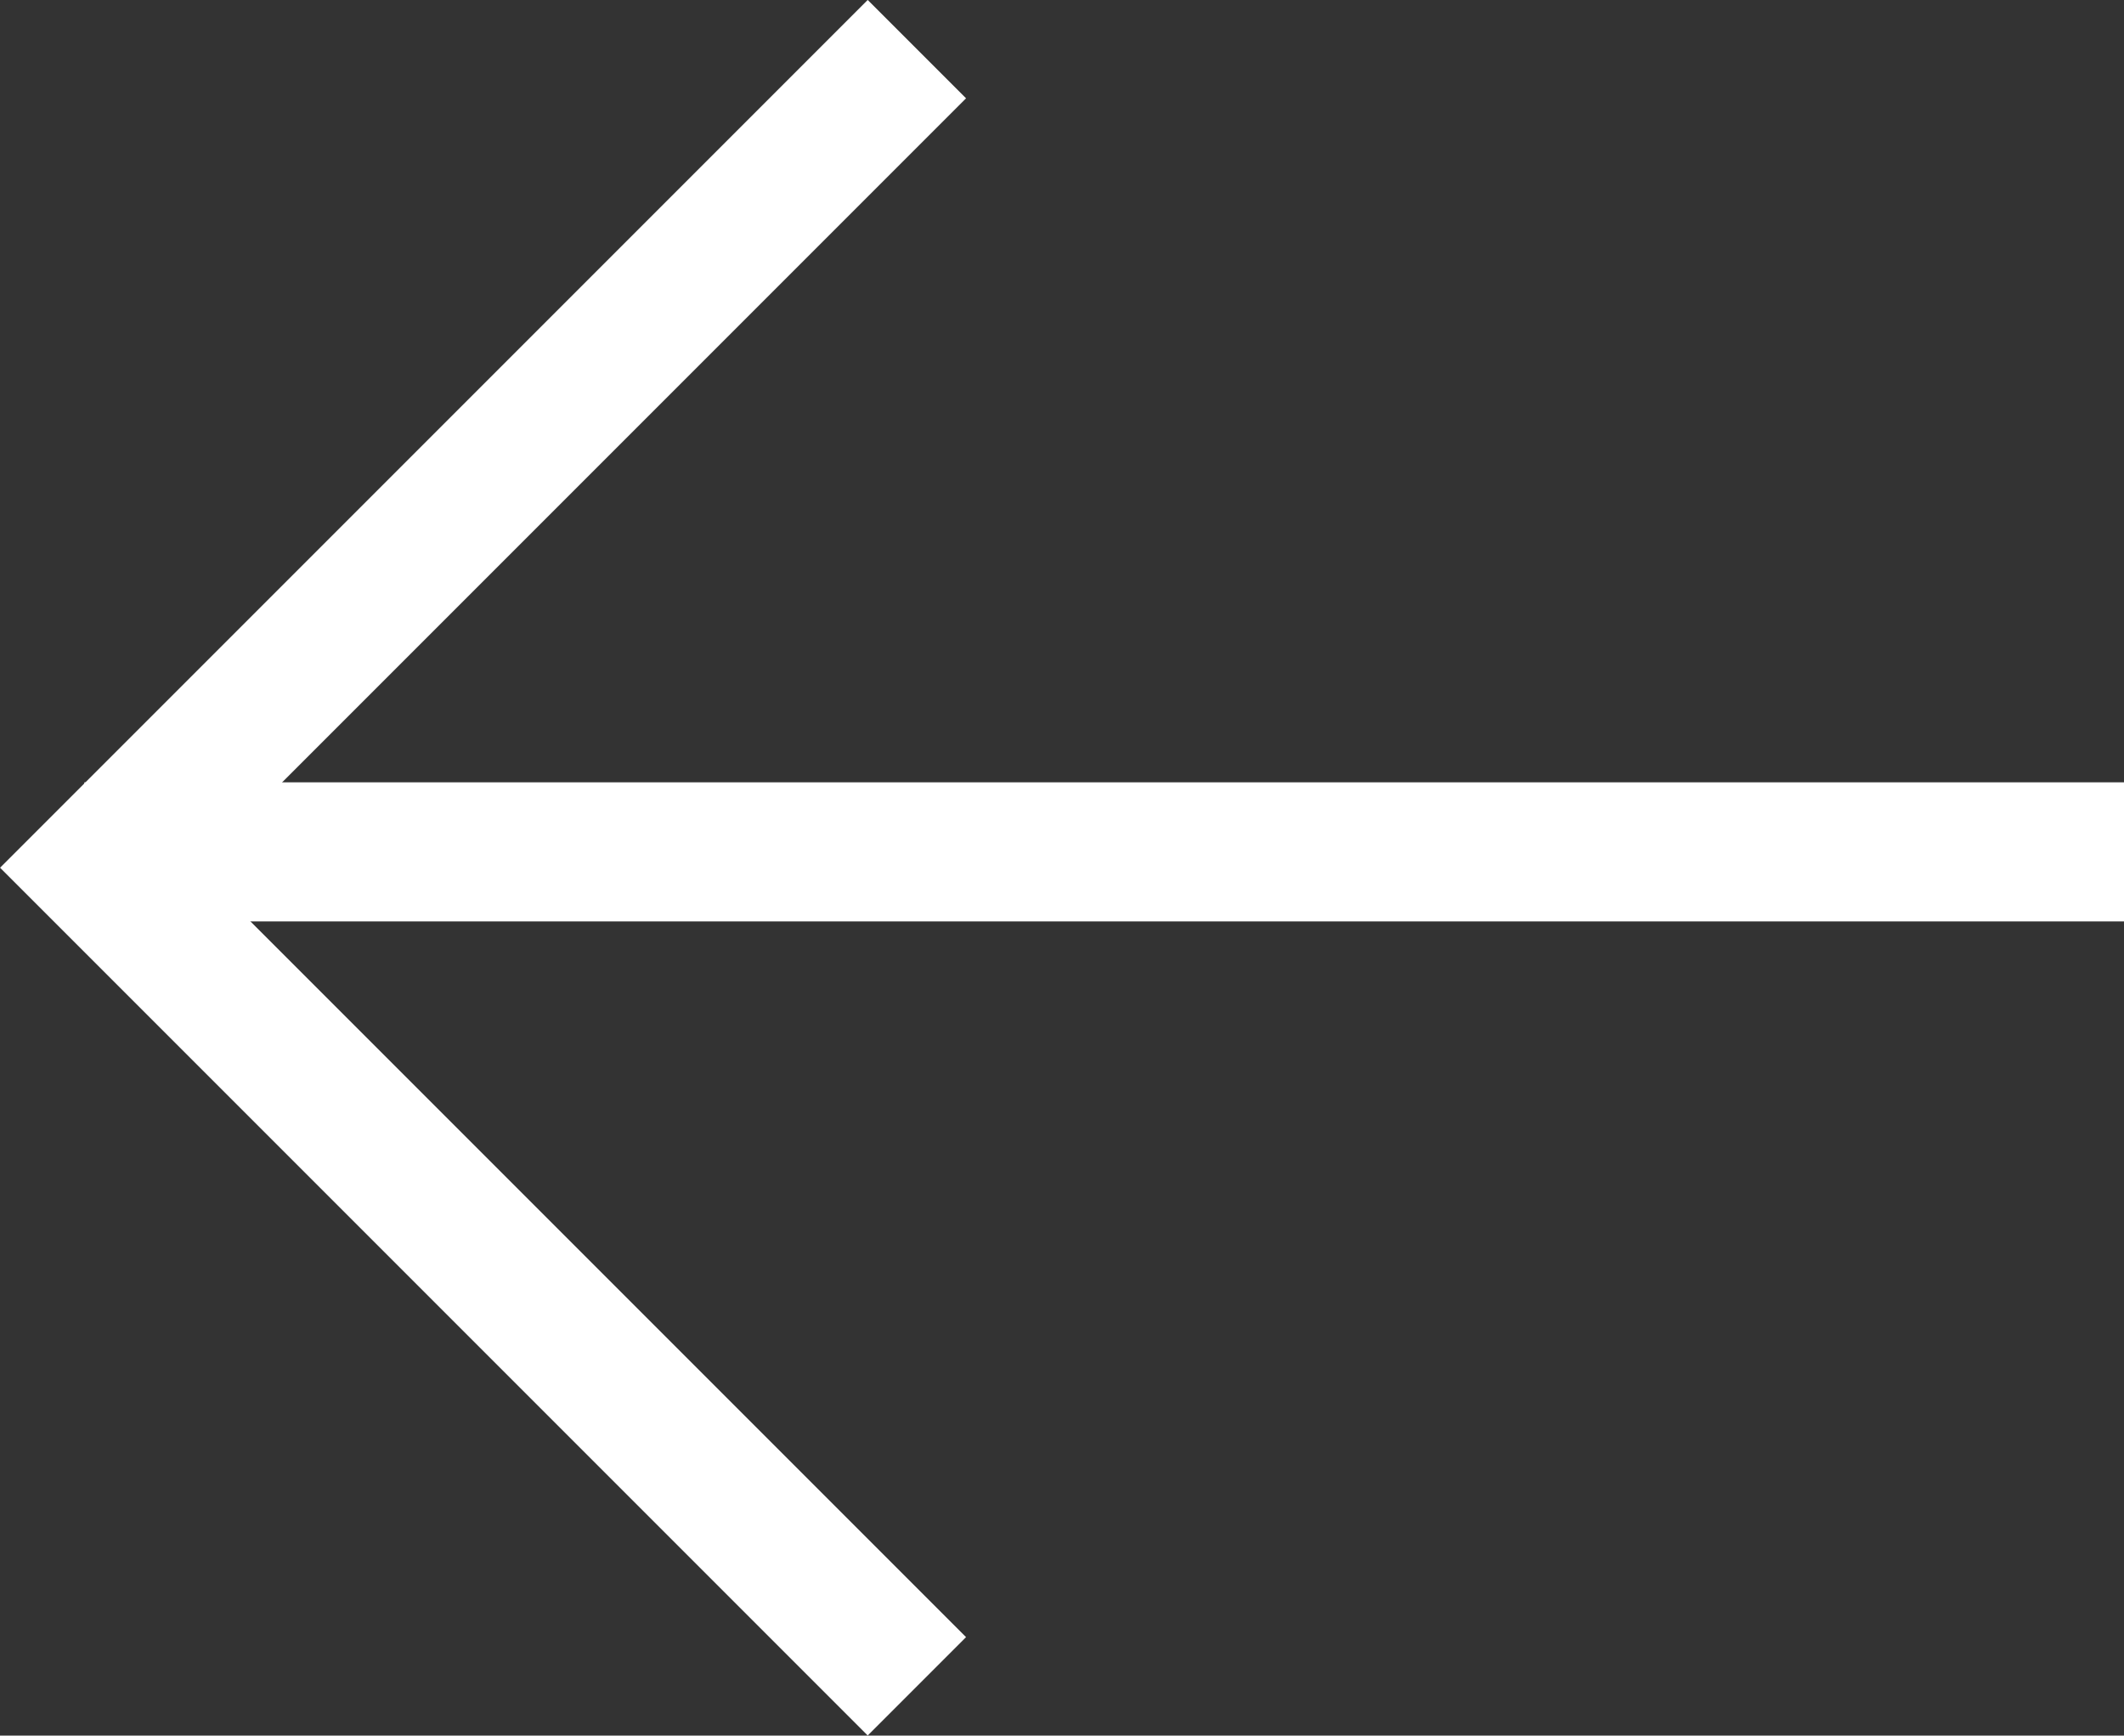 <svg xmlns="http://www.w3.org/2000/svg" width="22.91" height="18.718" viewBox="0 0 22.91 18.718">
  <rect x="0" y="0" width="22.91" height="18.718" fill="#333333" stroke="none"/>
  <g id="グループ_72" data-name="グループ 72" transform="translate(0.91 0.53)">
    <line id="線_3" data-name="線 3" x1="22" transform="translate(0 8.657)" fill="none" stroke="#fff" stroke-width="1.5"/>
    <path id="パス_47" data-name="パス 47" d="M0,12.485H12.485V0" transform="translate(17.808 8.828) rotate(135)" fill="none" stroke="#fff" stroke-width="1.5"/>
  </g>
</svg>
